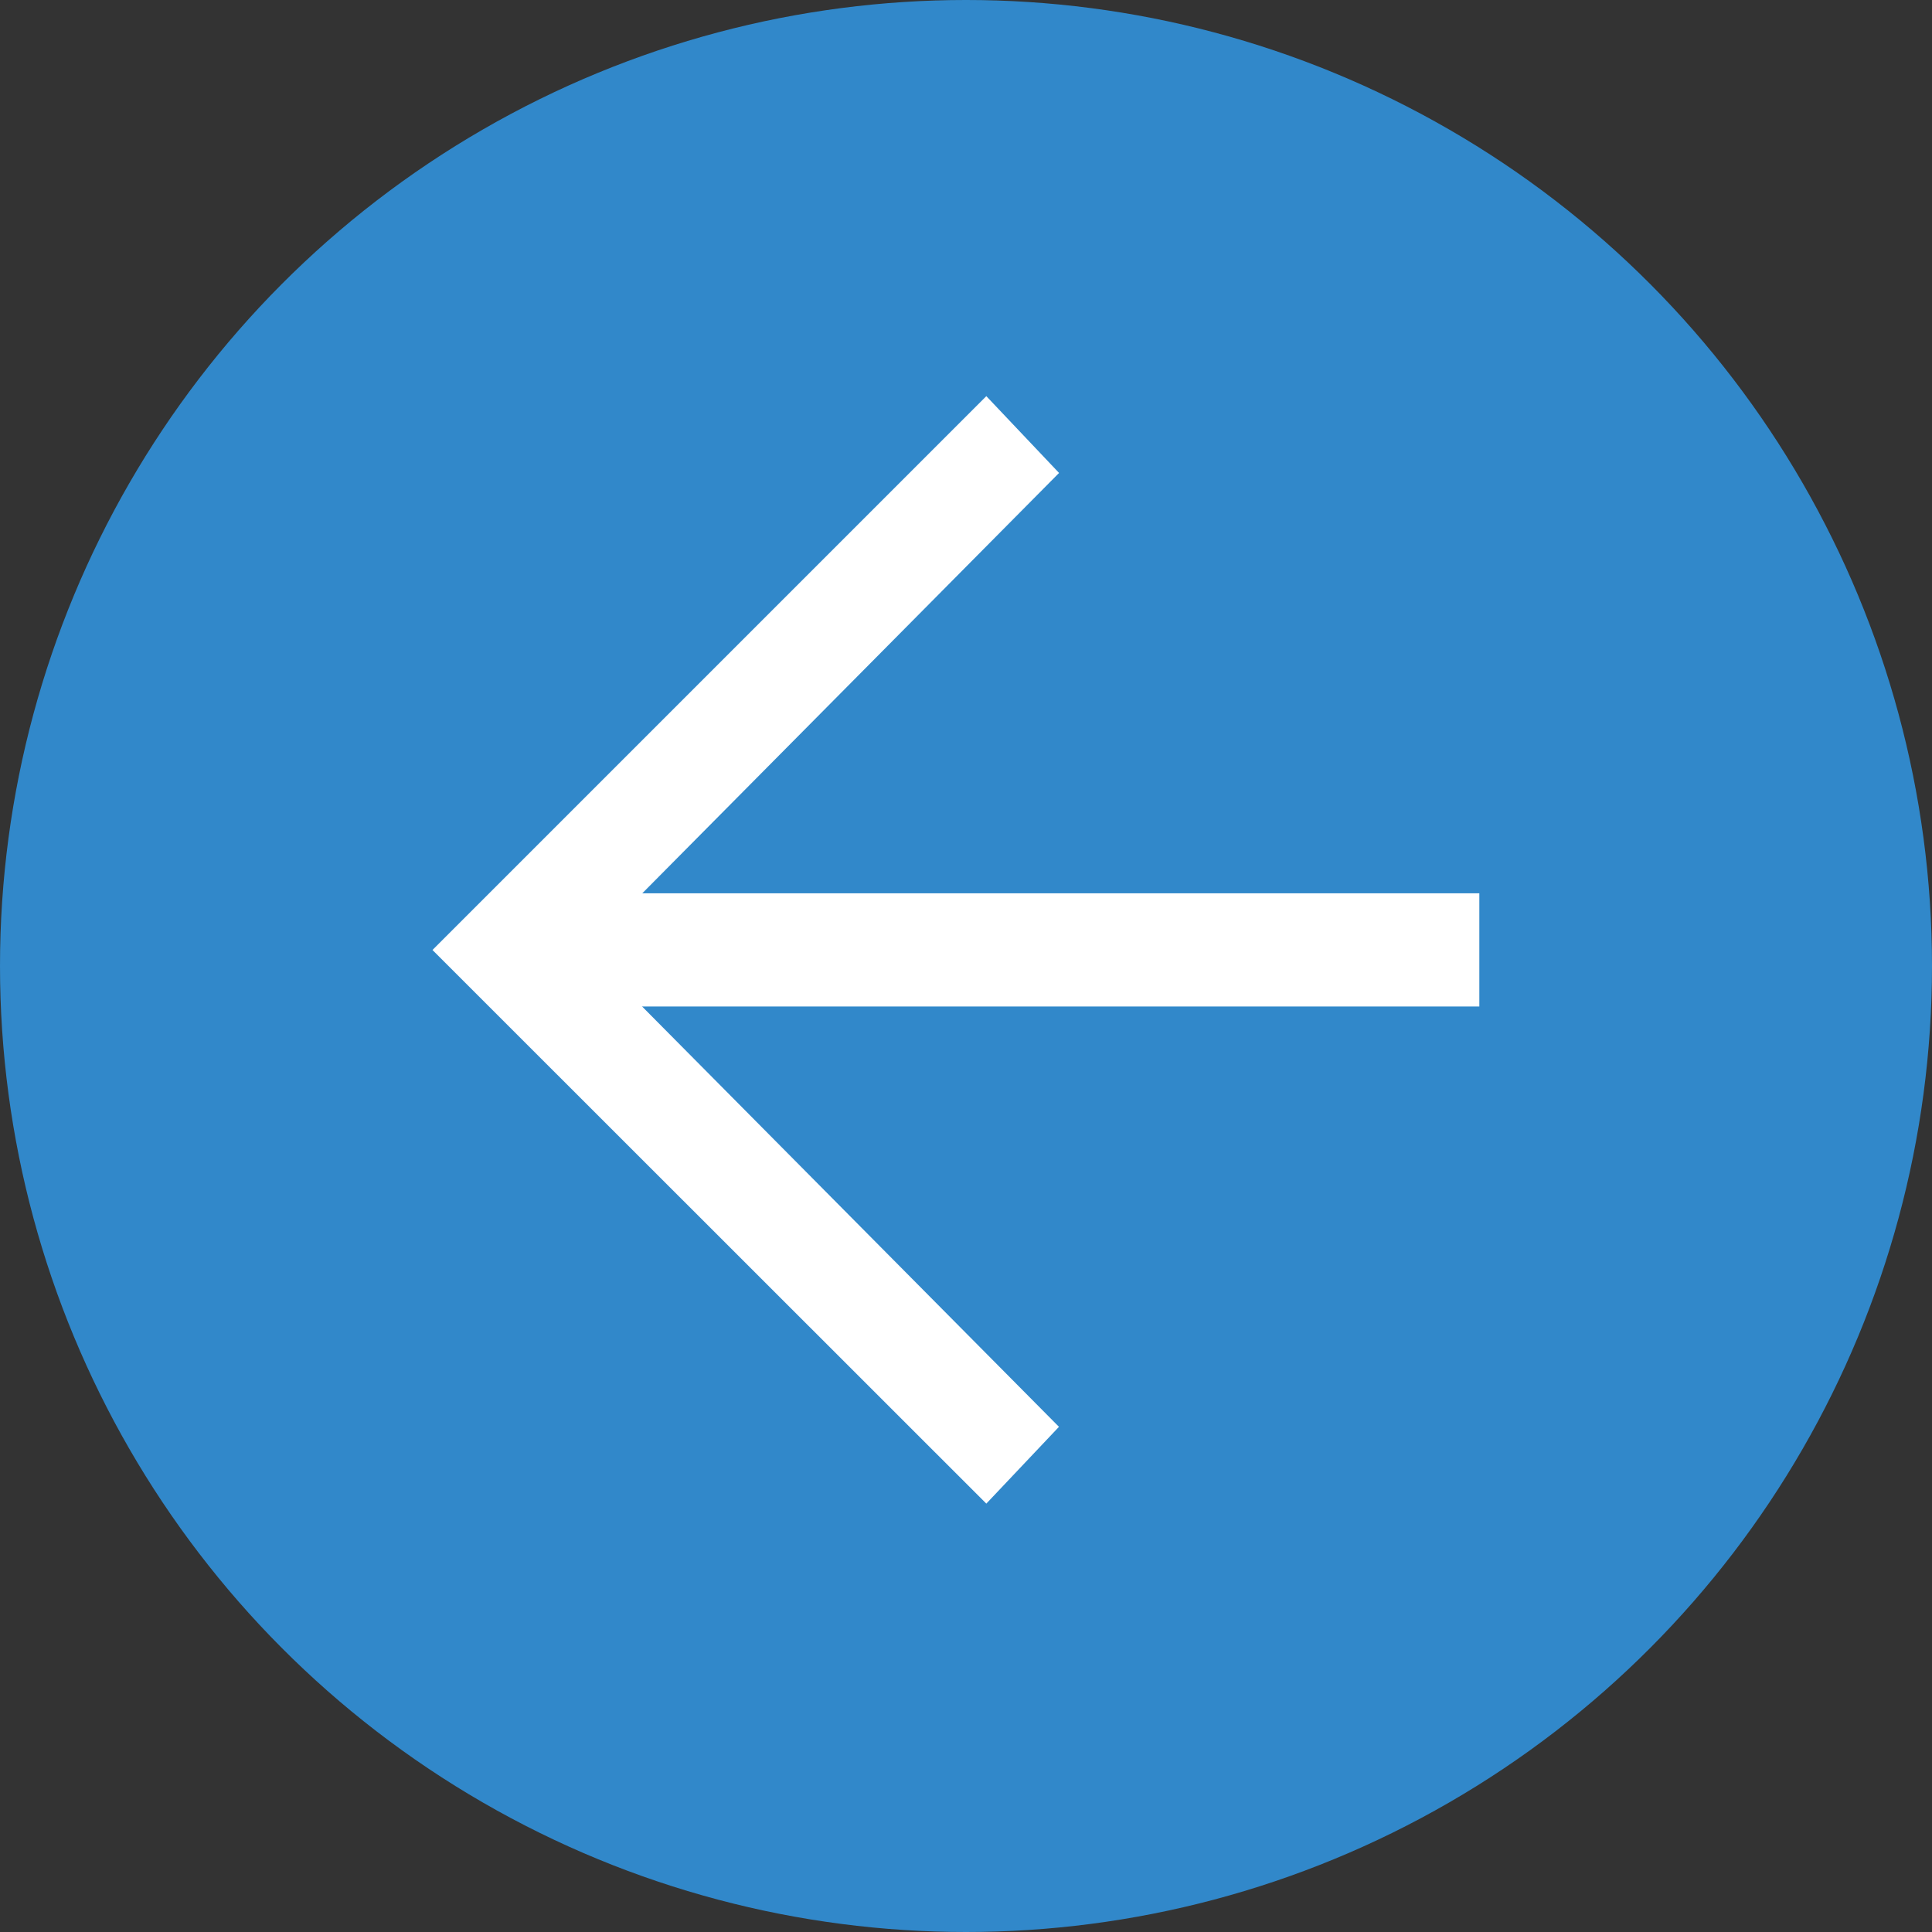 <svg xmlns="http://www.w3.org/2000/svg" width="60" height="60" viewBox="0 0 60 60">
  <rect x="0" y="0" width="60" height="60" fill="#333333" stroke="none"/>
  <g id="Group_37321" data-name="Group 37321" transform="translate(-63 -1479)">
    <circle id="Ellipse_11" data-name="Ellipse 11" cx="30" cy="30" r="30" transform="translate(63 1479)" fill="#3188ca"/>
    <path id="Path_1037" data-name="Path 1037" d="M36,52.693,18.8,35.5,36,18.3l2.259,2.385L23.57,35.5,38.256,50.308,36,52.693" transform="translate(57.631 1473.003)" fill="#fff"/>
    <path id="Path_1038" data-name="Path 1038" d="M20.7,30.6H50.826v3.515H20.7Z" transform="translate(58.116 1476.143)" fill="#fff"/>
  </g>
</svg>
